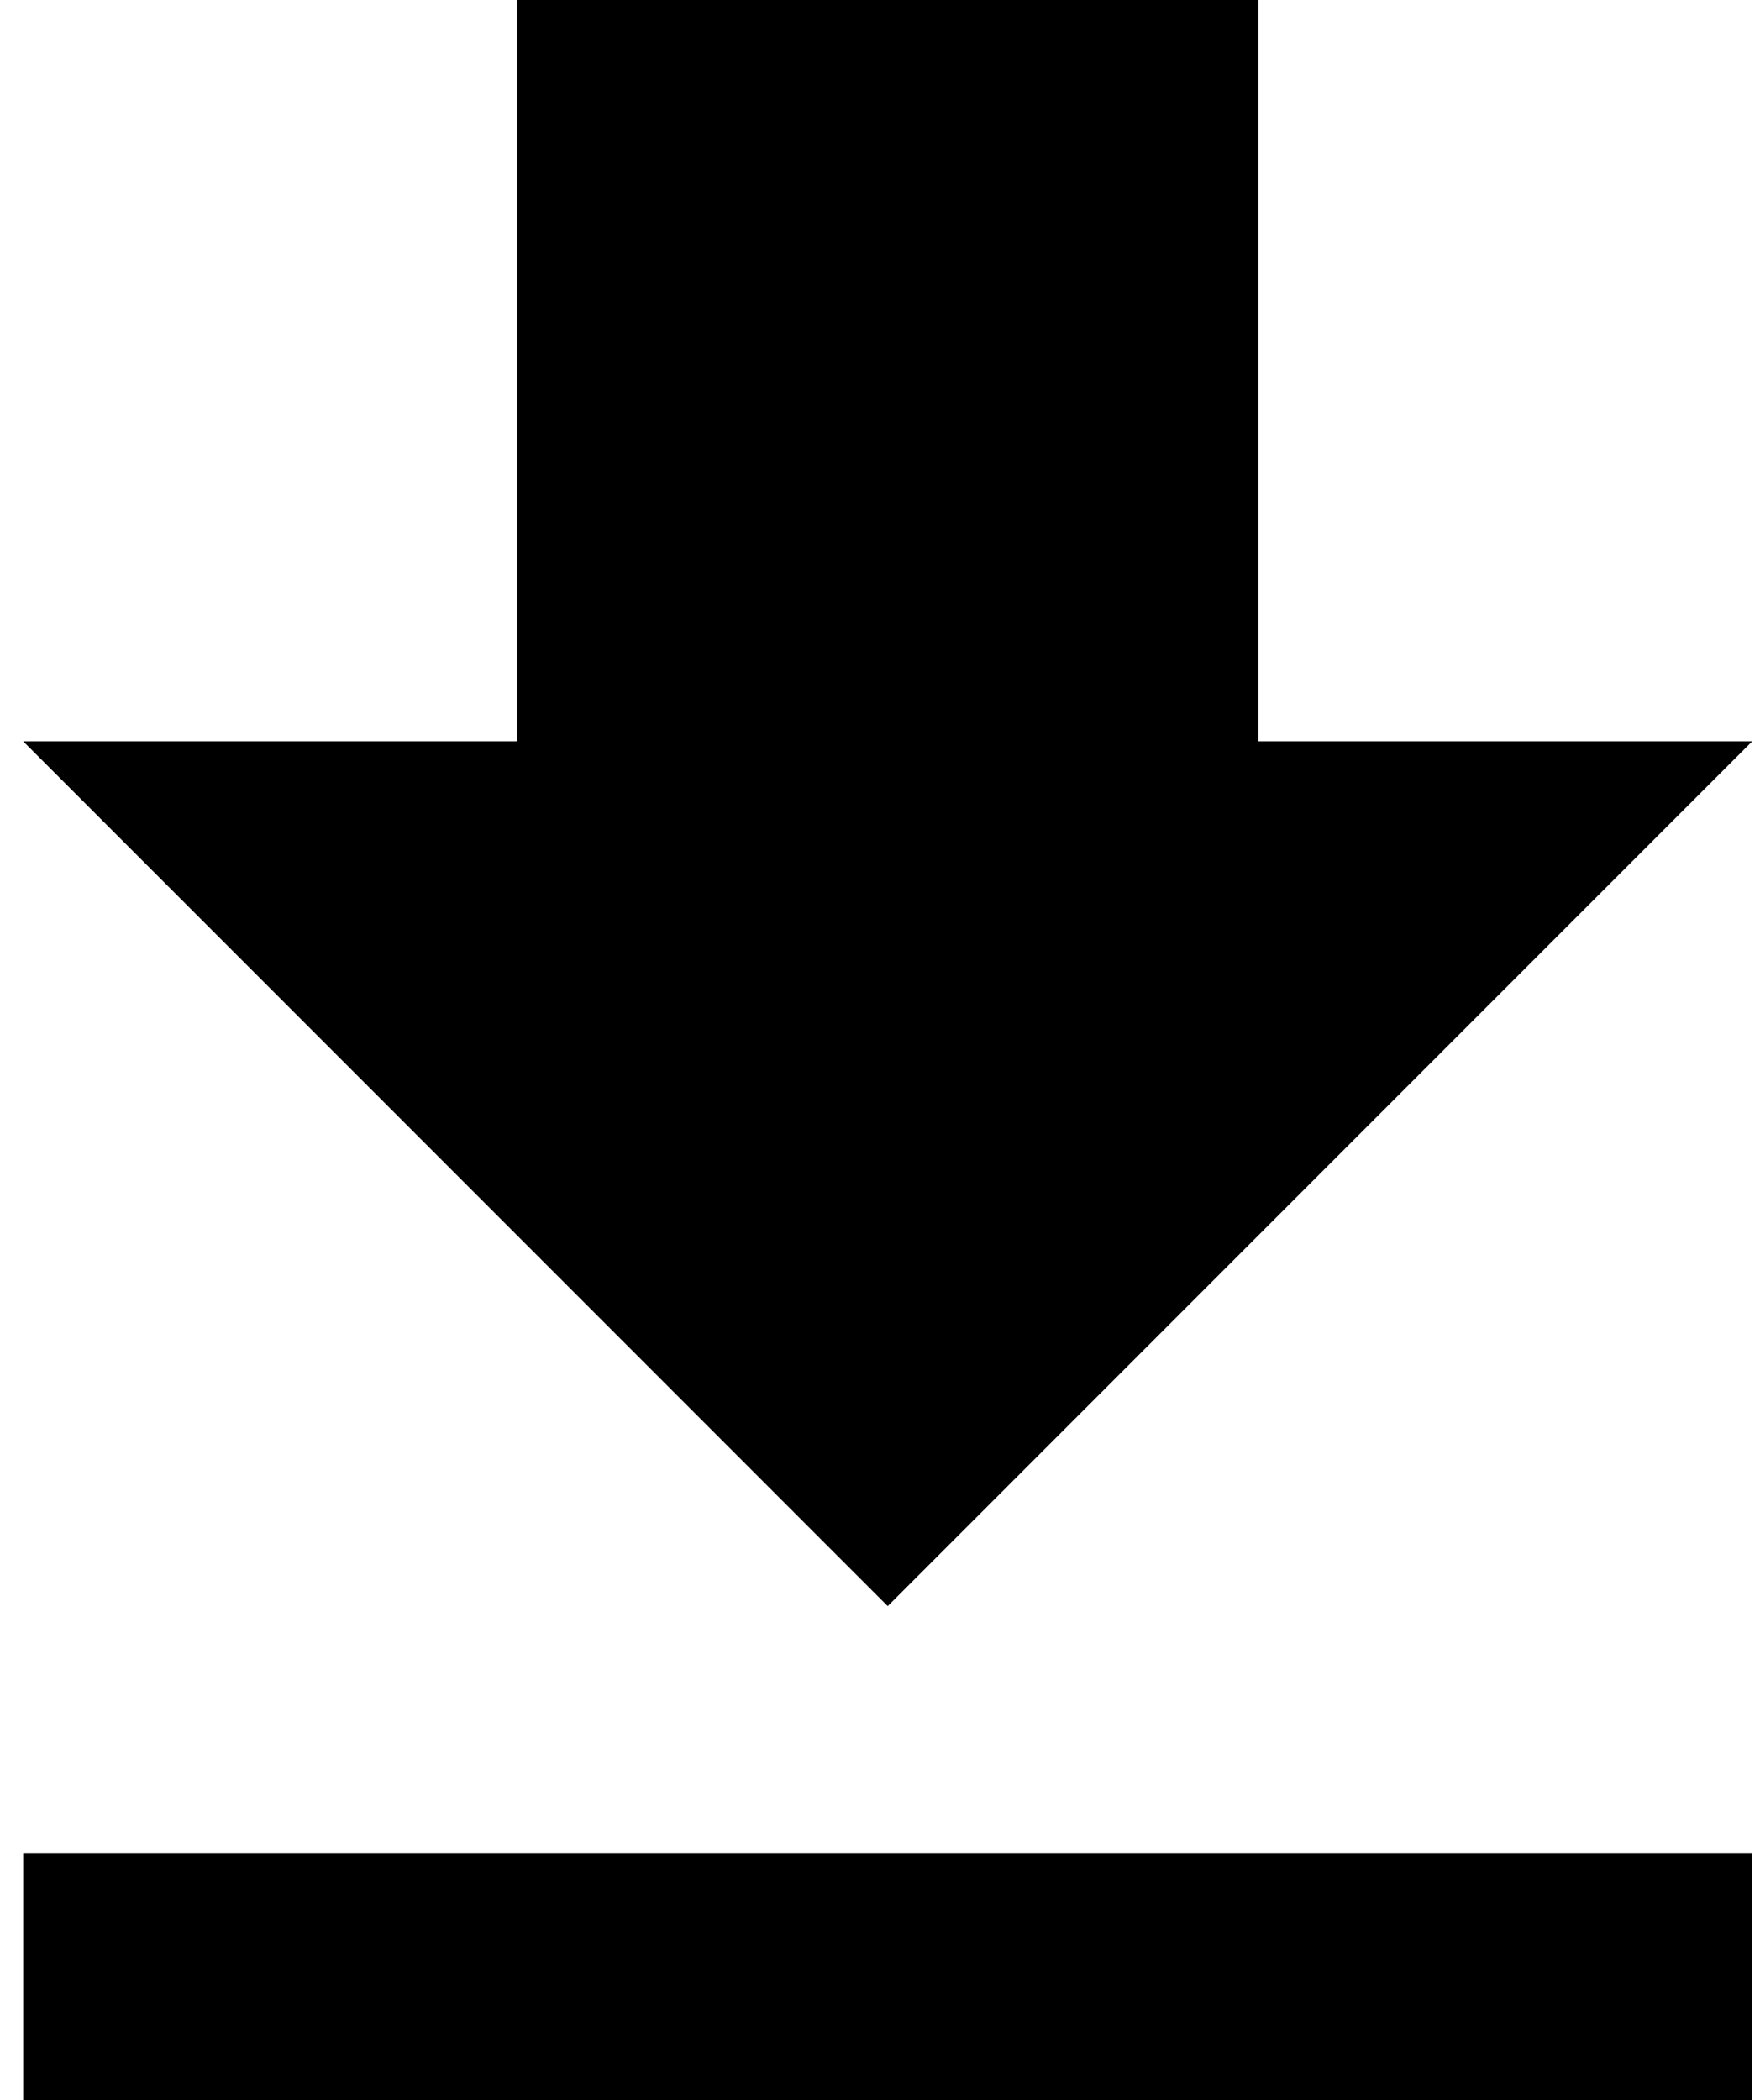 <svg width="57" height="68" viewBox="0 0 57 68" fill="none" xmlns="http://www.w3.org/2000/svg">
<path d="M0.75 68H56.75V60H0.75V68ZM56.75 24H40.75V0H16.75V24H0.75L28.75 52L56.75 24Z" fill="black"/>
</svg>
